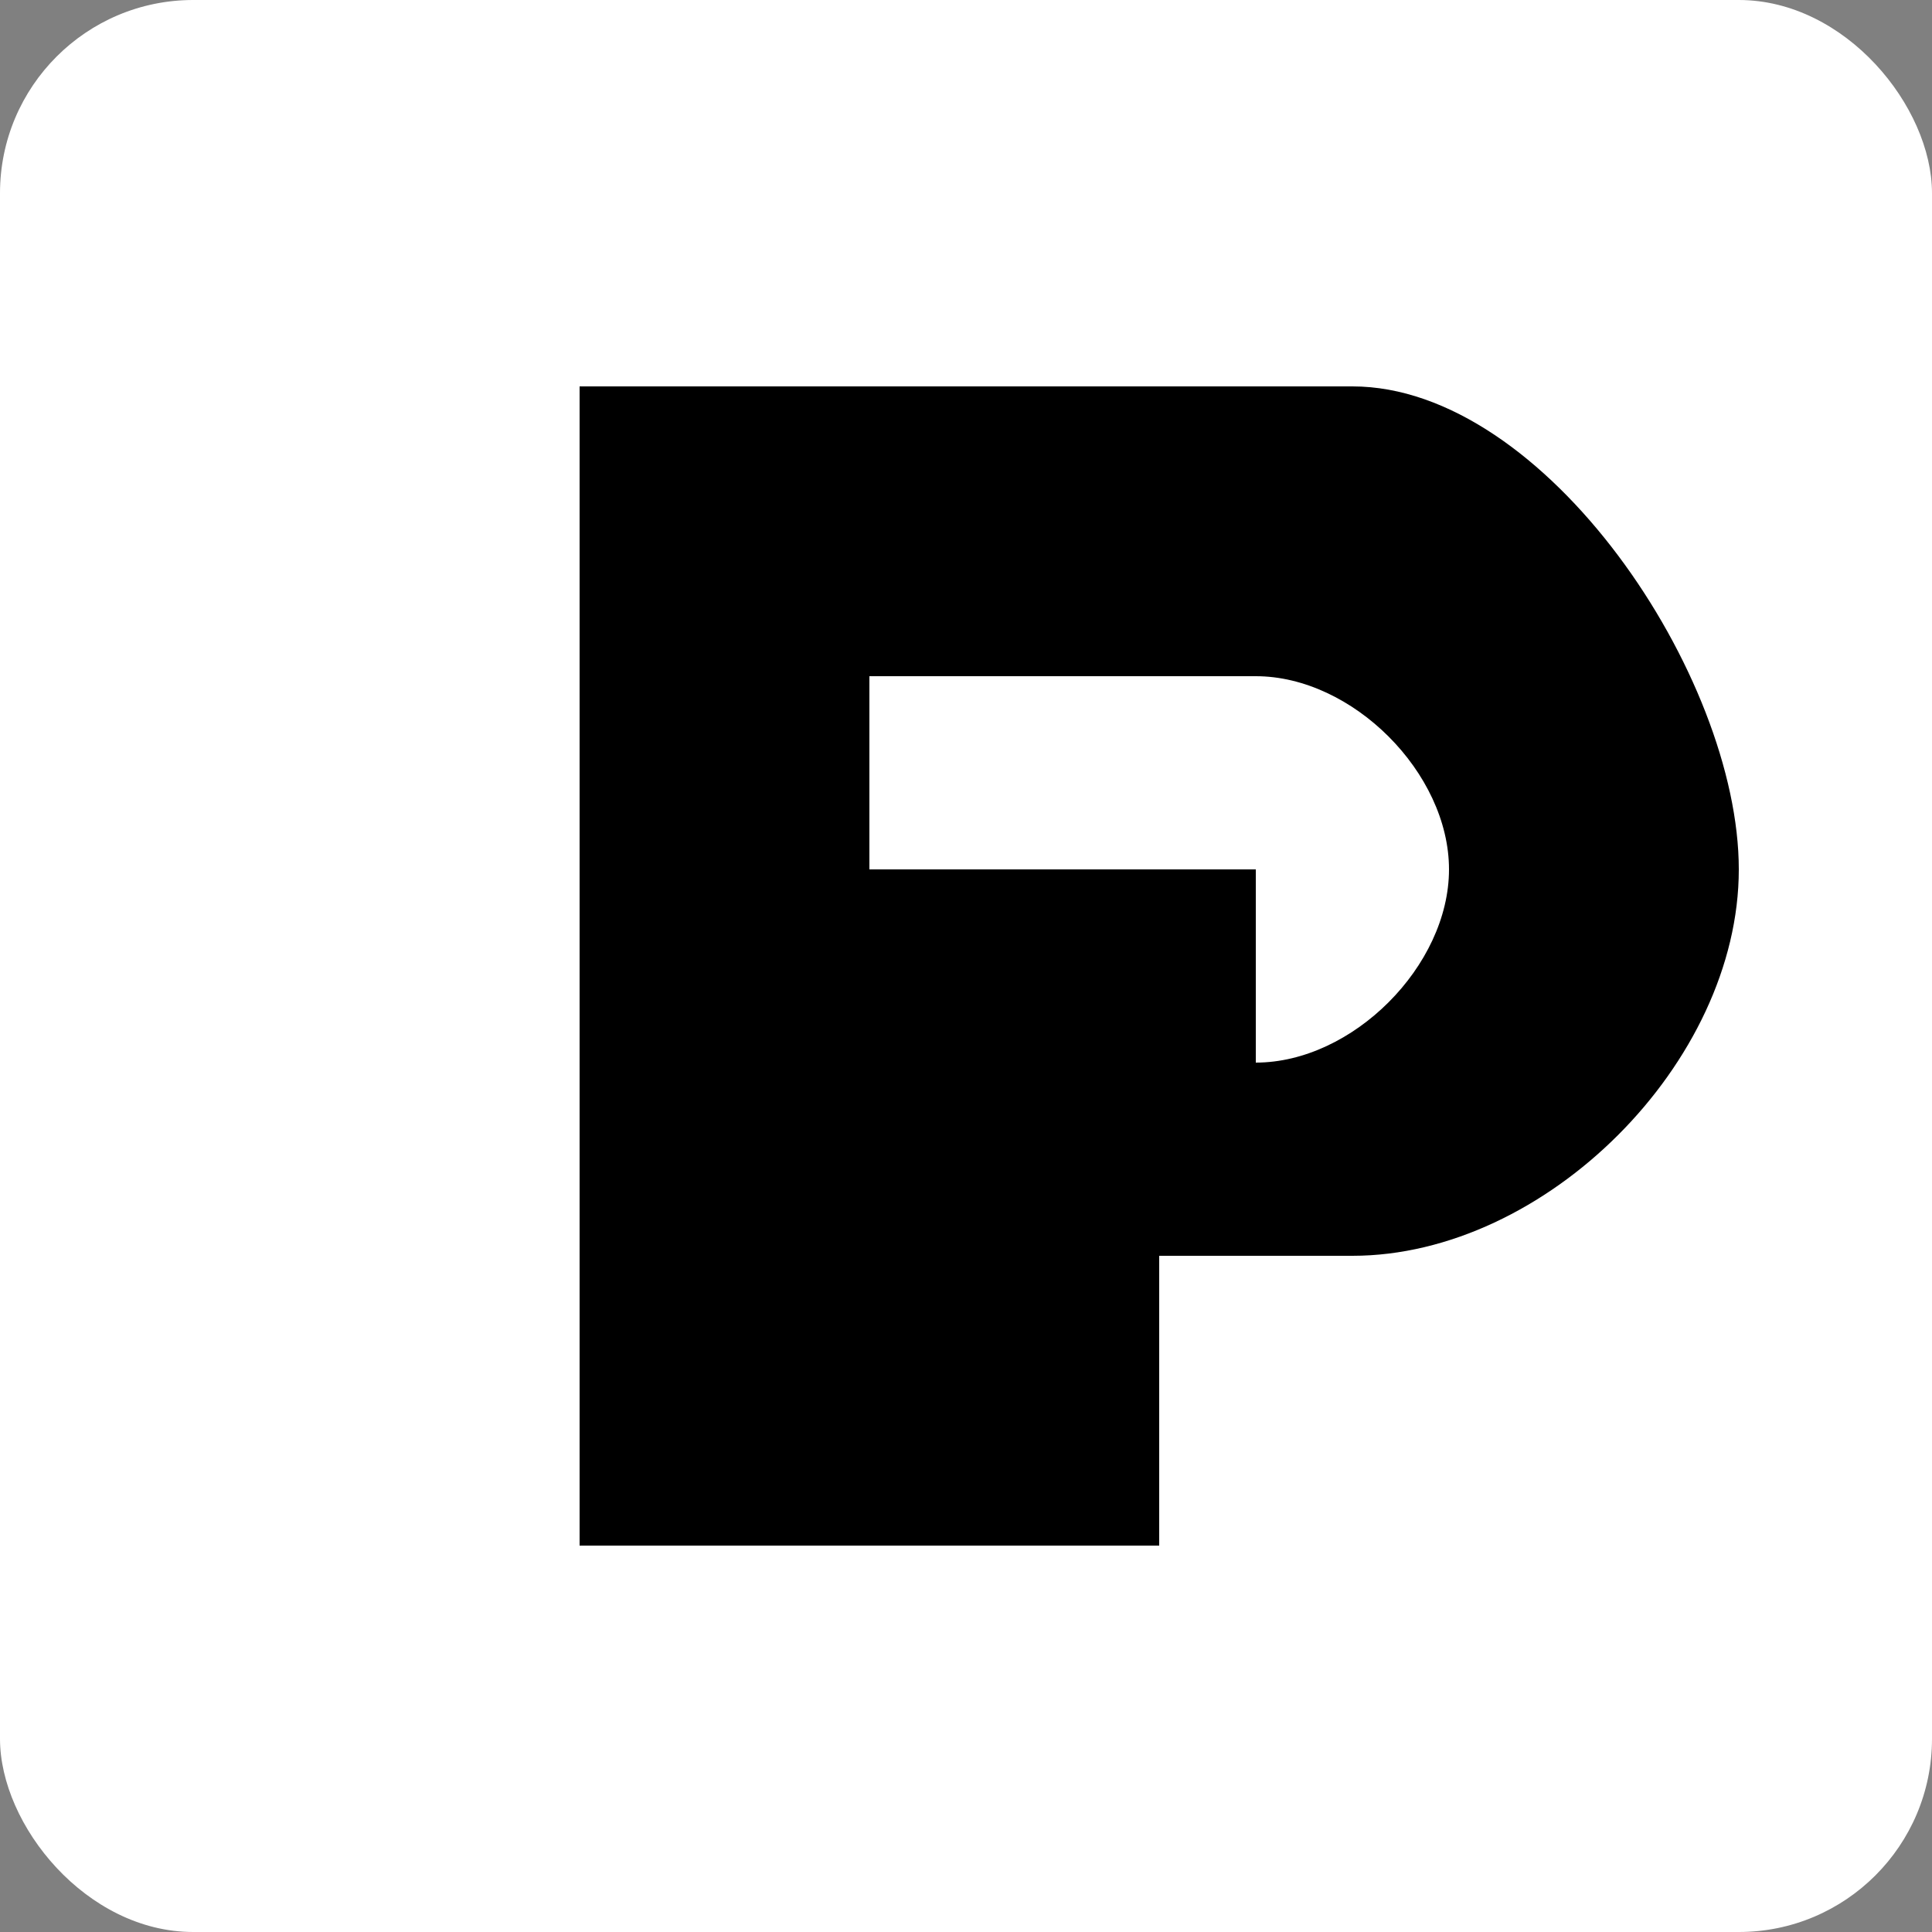
<svg xmlns="http://www.w3.org/2000/svg" viewBox="0 0 100 100">
  <rect x="0" y="0" width="100" height="100" fill="#808080" stroke="none"/>
  <rect width="100" height="100" fill="#FFFFFF" rx="10" ry="10"/>
  <path d="M30 20h40v15H45v10h20v15H45v20H30V20z" fill="#000000"/>
  <path d="M70 20h-25v15h20c5 0 10 5 10 10s-5 10-10 10h-5v-10h-15v35h15V65h10c10 0 20-10 20-20s-10-25-20-25z" fill="#000000"/>
</svg>
